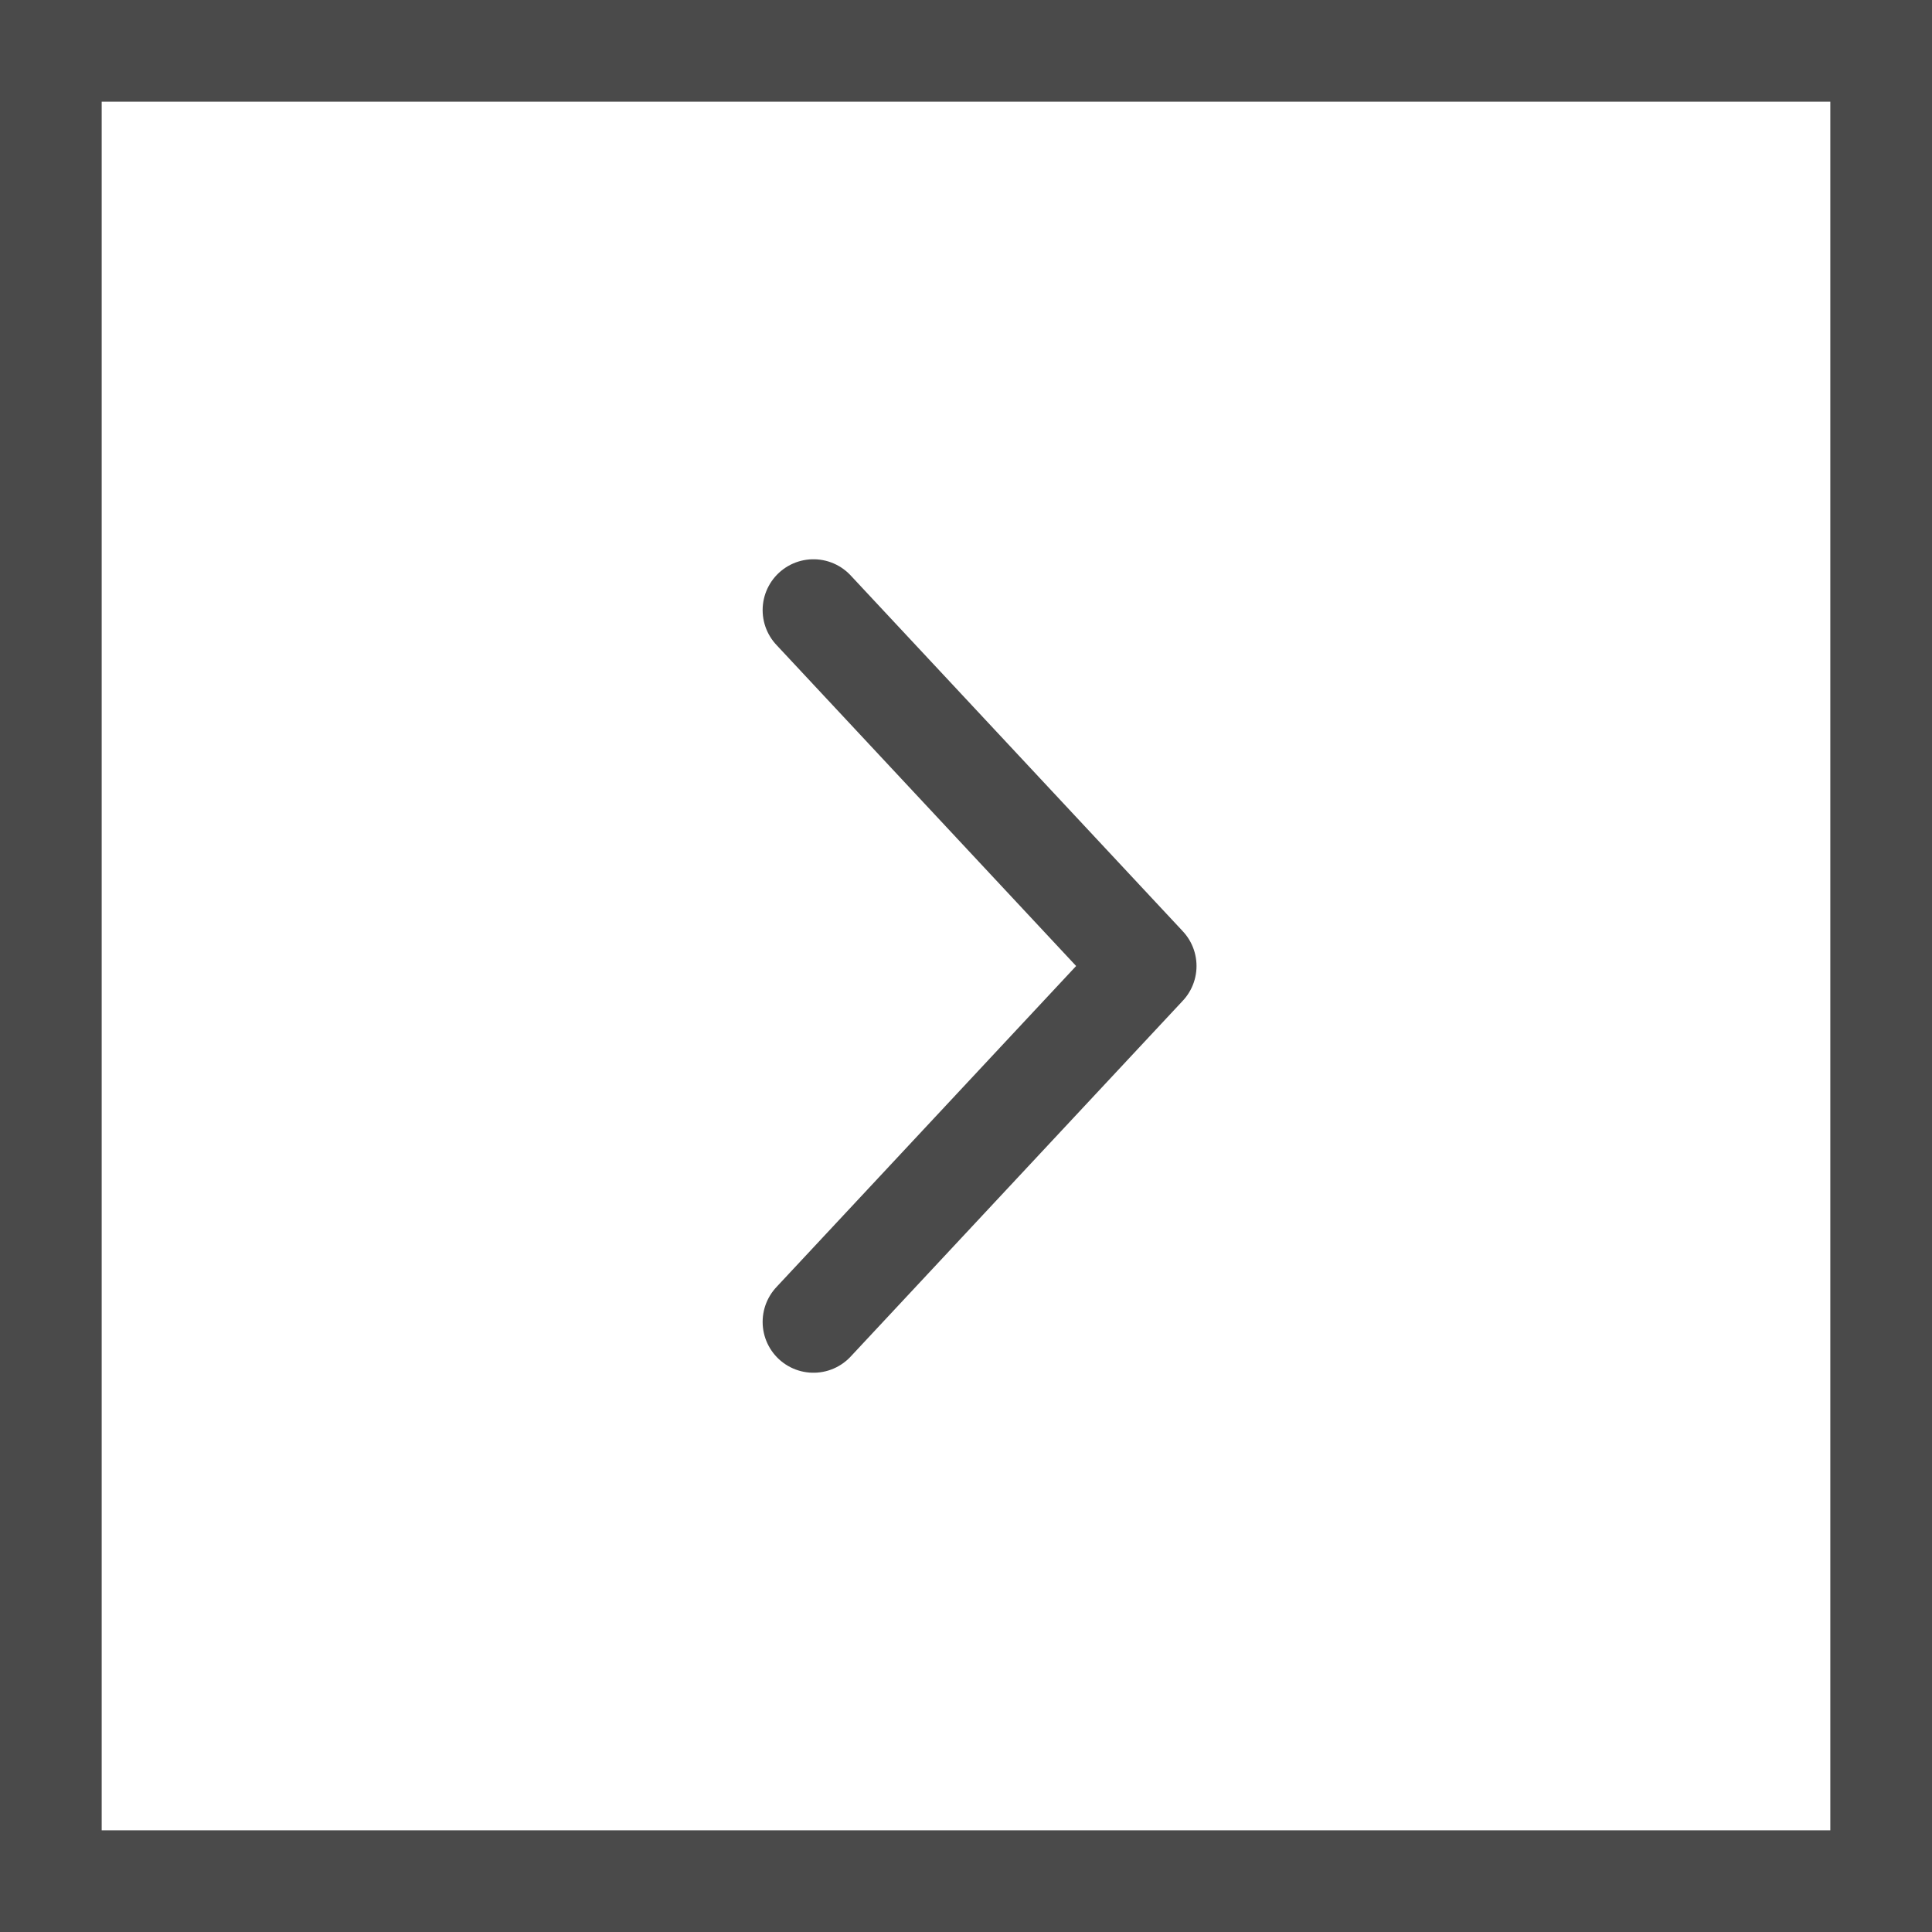 <?xml version="1.0" encoding="UTF-8"?> <svg xmlns="http://www.w3.org/2000/svg" width="19" height="19" viewBox="0 0 19 19" fill="none"> <path d="M8 13L11.267 9.5L8 13ZM11.267 9.5L8 6L11.267 9.5Z" fill="#222222"></path> <path d="M8 13L11.267 9.5L8 6" stroke="#4A4A4A" stroke-linecap="round" stroke-linejoin="round"></path> <rect x="0.5" y="0.5" width="18" height="18" stroke="#4A4A4A"></rect> </svg> 